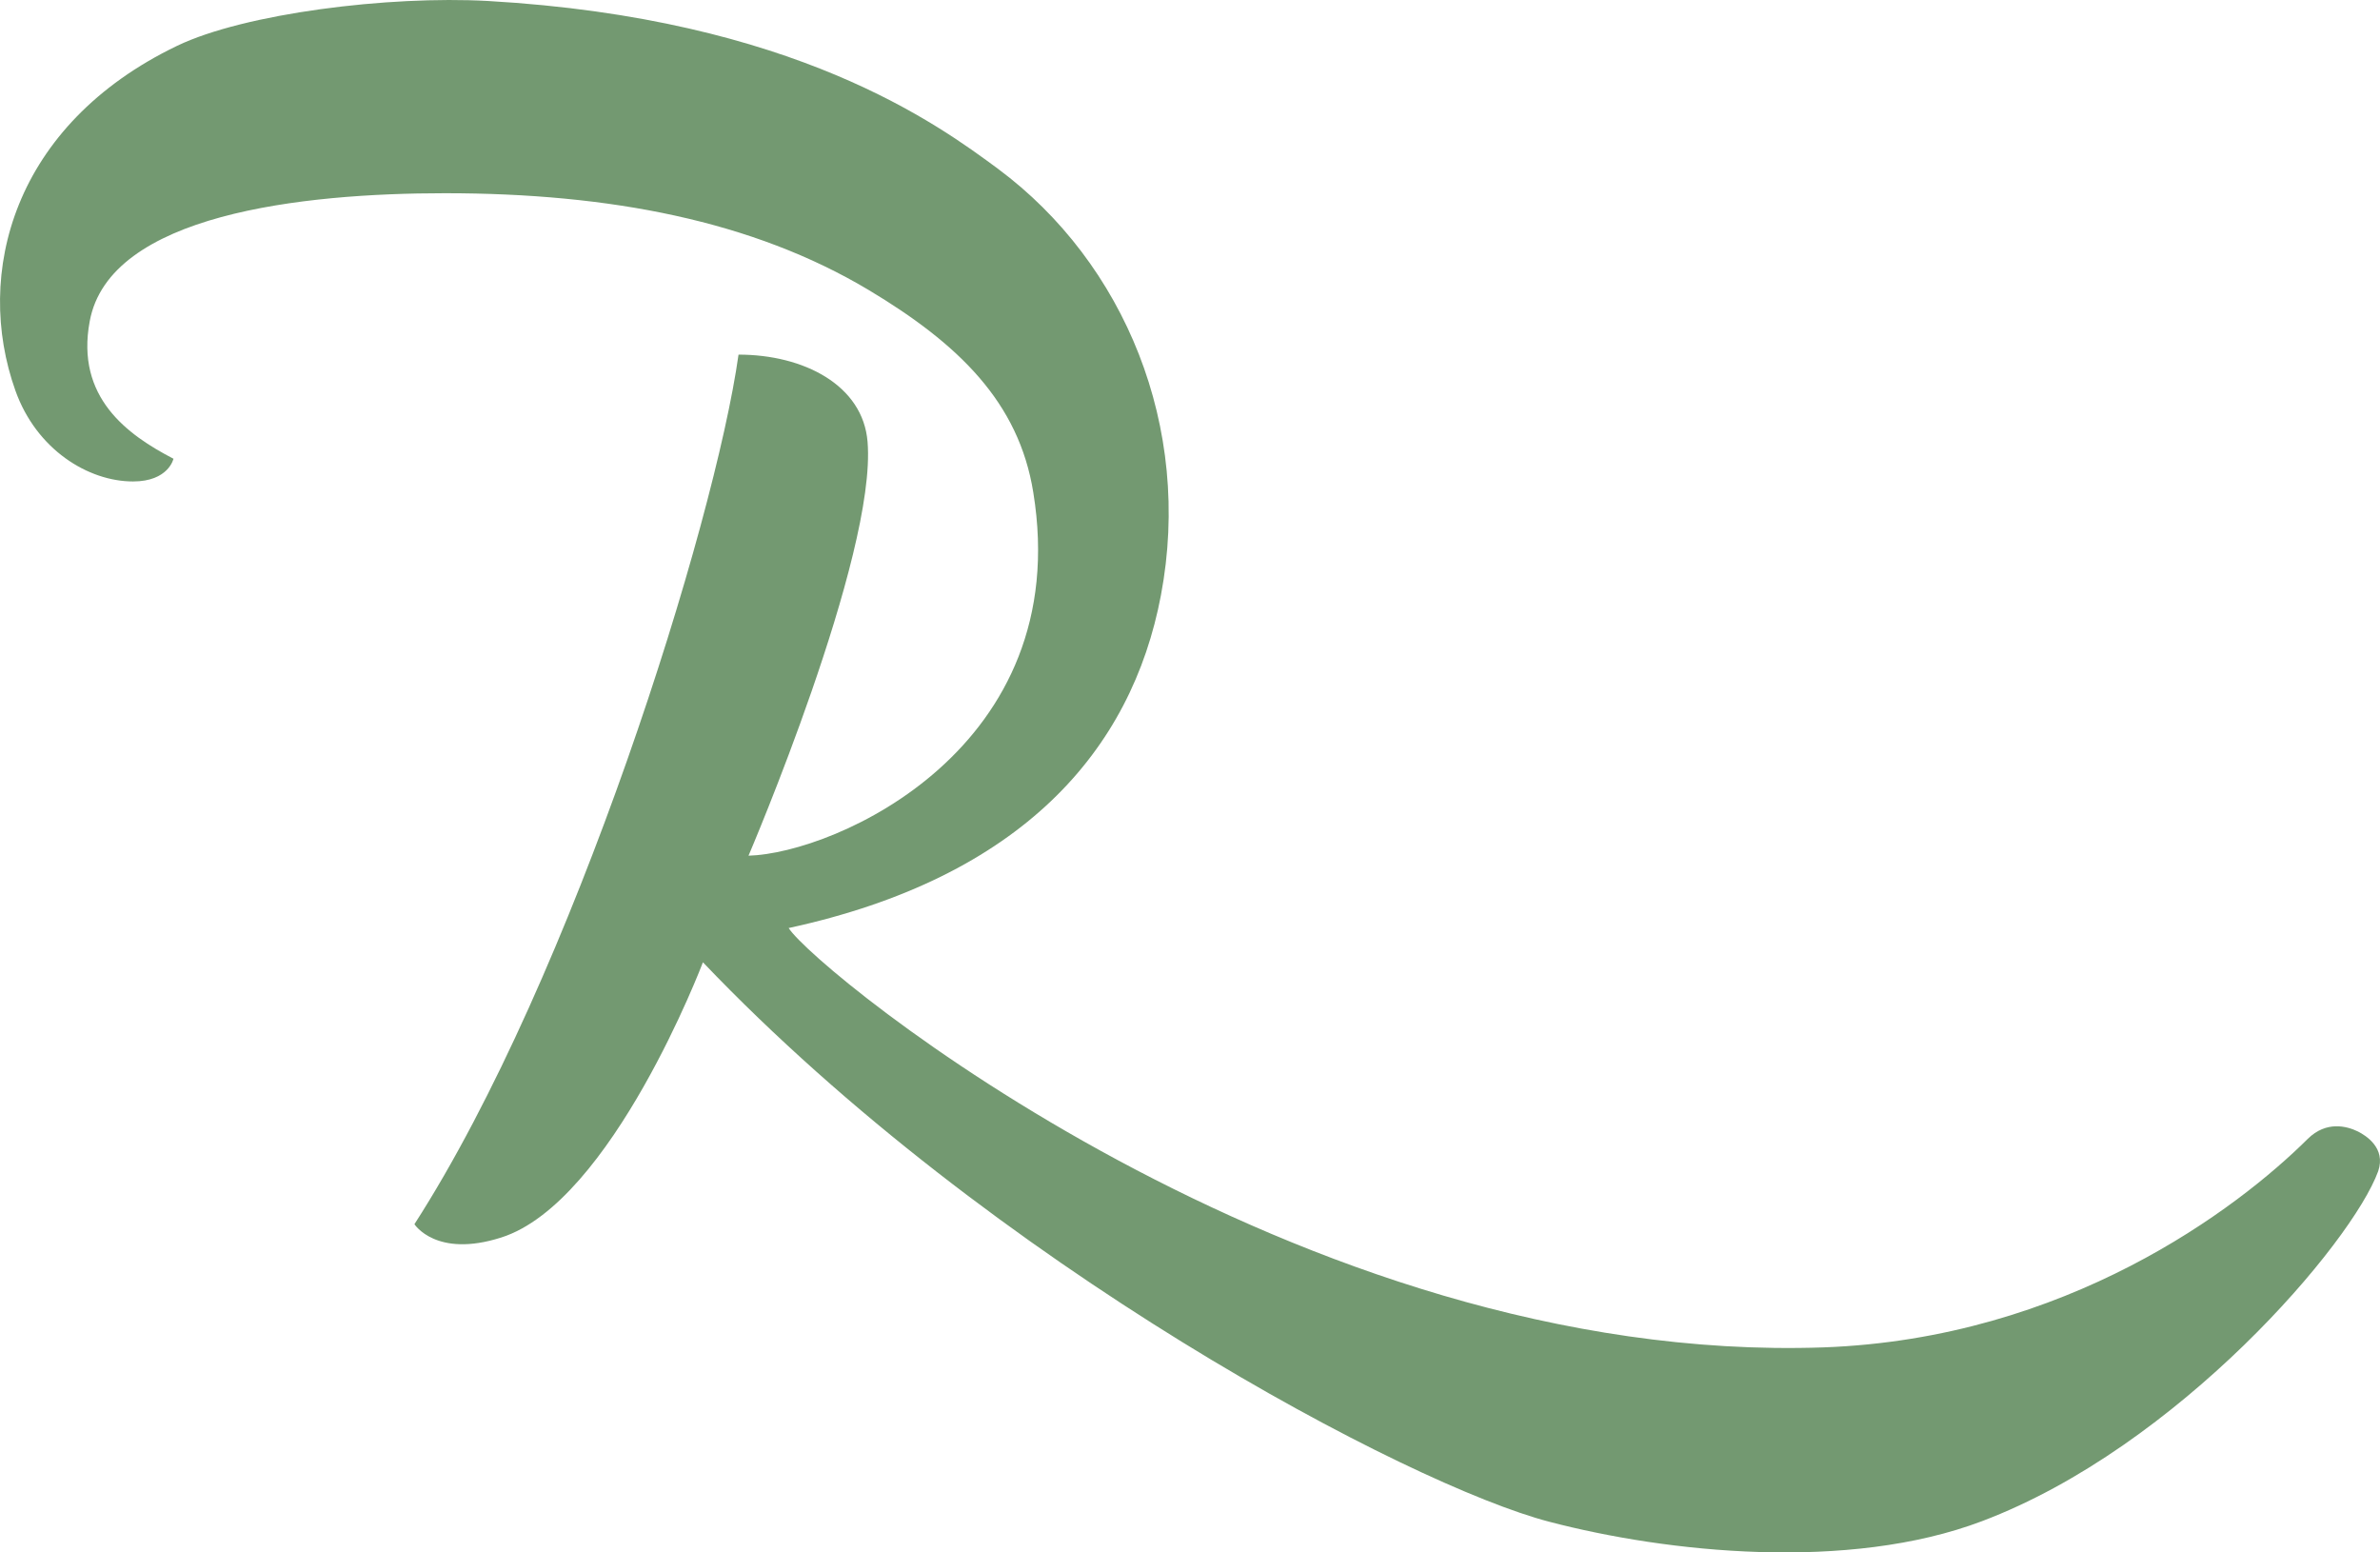<svg width="46" height="30" viewBox="0 0 46 30" fill="none" xmlns="http://www.w3.org/2000/svg">
<path d="M45.574 21.866C45.359 21.761 44.963 21.656 44.605 22.007C43.246 23.358 39.937 25.868 35.242 26.038C25.052 26.389 15.76 18.754 15.243 17.934C19.746 16.957 21.871 14.506 22.438 11.504C23.054 8.251 21.733 5.08 19.294 3.266C18.139 2.412 15.359 0.358 9.43 0.019C7.509 -0.087 4.729 0.259 3.424 0.885C0.248 2.412 -0.506 5.296 0.298 7.549C0.705 8.69 1.707 9.304 2.571 9.304C3.259 9.304 3.353 8.865 3.353 8.865C2.461 8.403 1.459 7.678 1.734 6.209C2.114 4.138 5.846 3.734 8.599 3.734C11.791 3.734 14.549 4.267 16.784 5.601C18.524 6.642 19.691 7.771 19.971 9.515C20.775 14.453 16.146 16.489 14.467 16.536C14.467 16.536 16.949 10.738 16.768 8.538C16.68 7.444 15.535 6.853 14.274 6.853C13.817 10.112 11.081 18.888 8.01 23.657C8.01 23.657 8.428 24.318 9.689 23.914C11.825 23.235 13.586 18.596 13.586 18.596C19.168 24.447 27.243 28.706 29.946 29.408C32.225 30.005 35.726 30.374 38.308 29.396C42.101 27.963 45.464 24.014 45.965 22.633C46.119 22.182 45.723 21.942 45.574 21.866Z" fill="#739971"/>
</svg>
